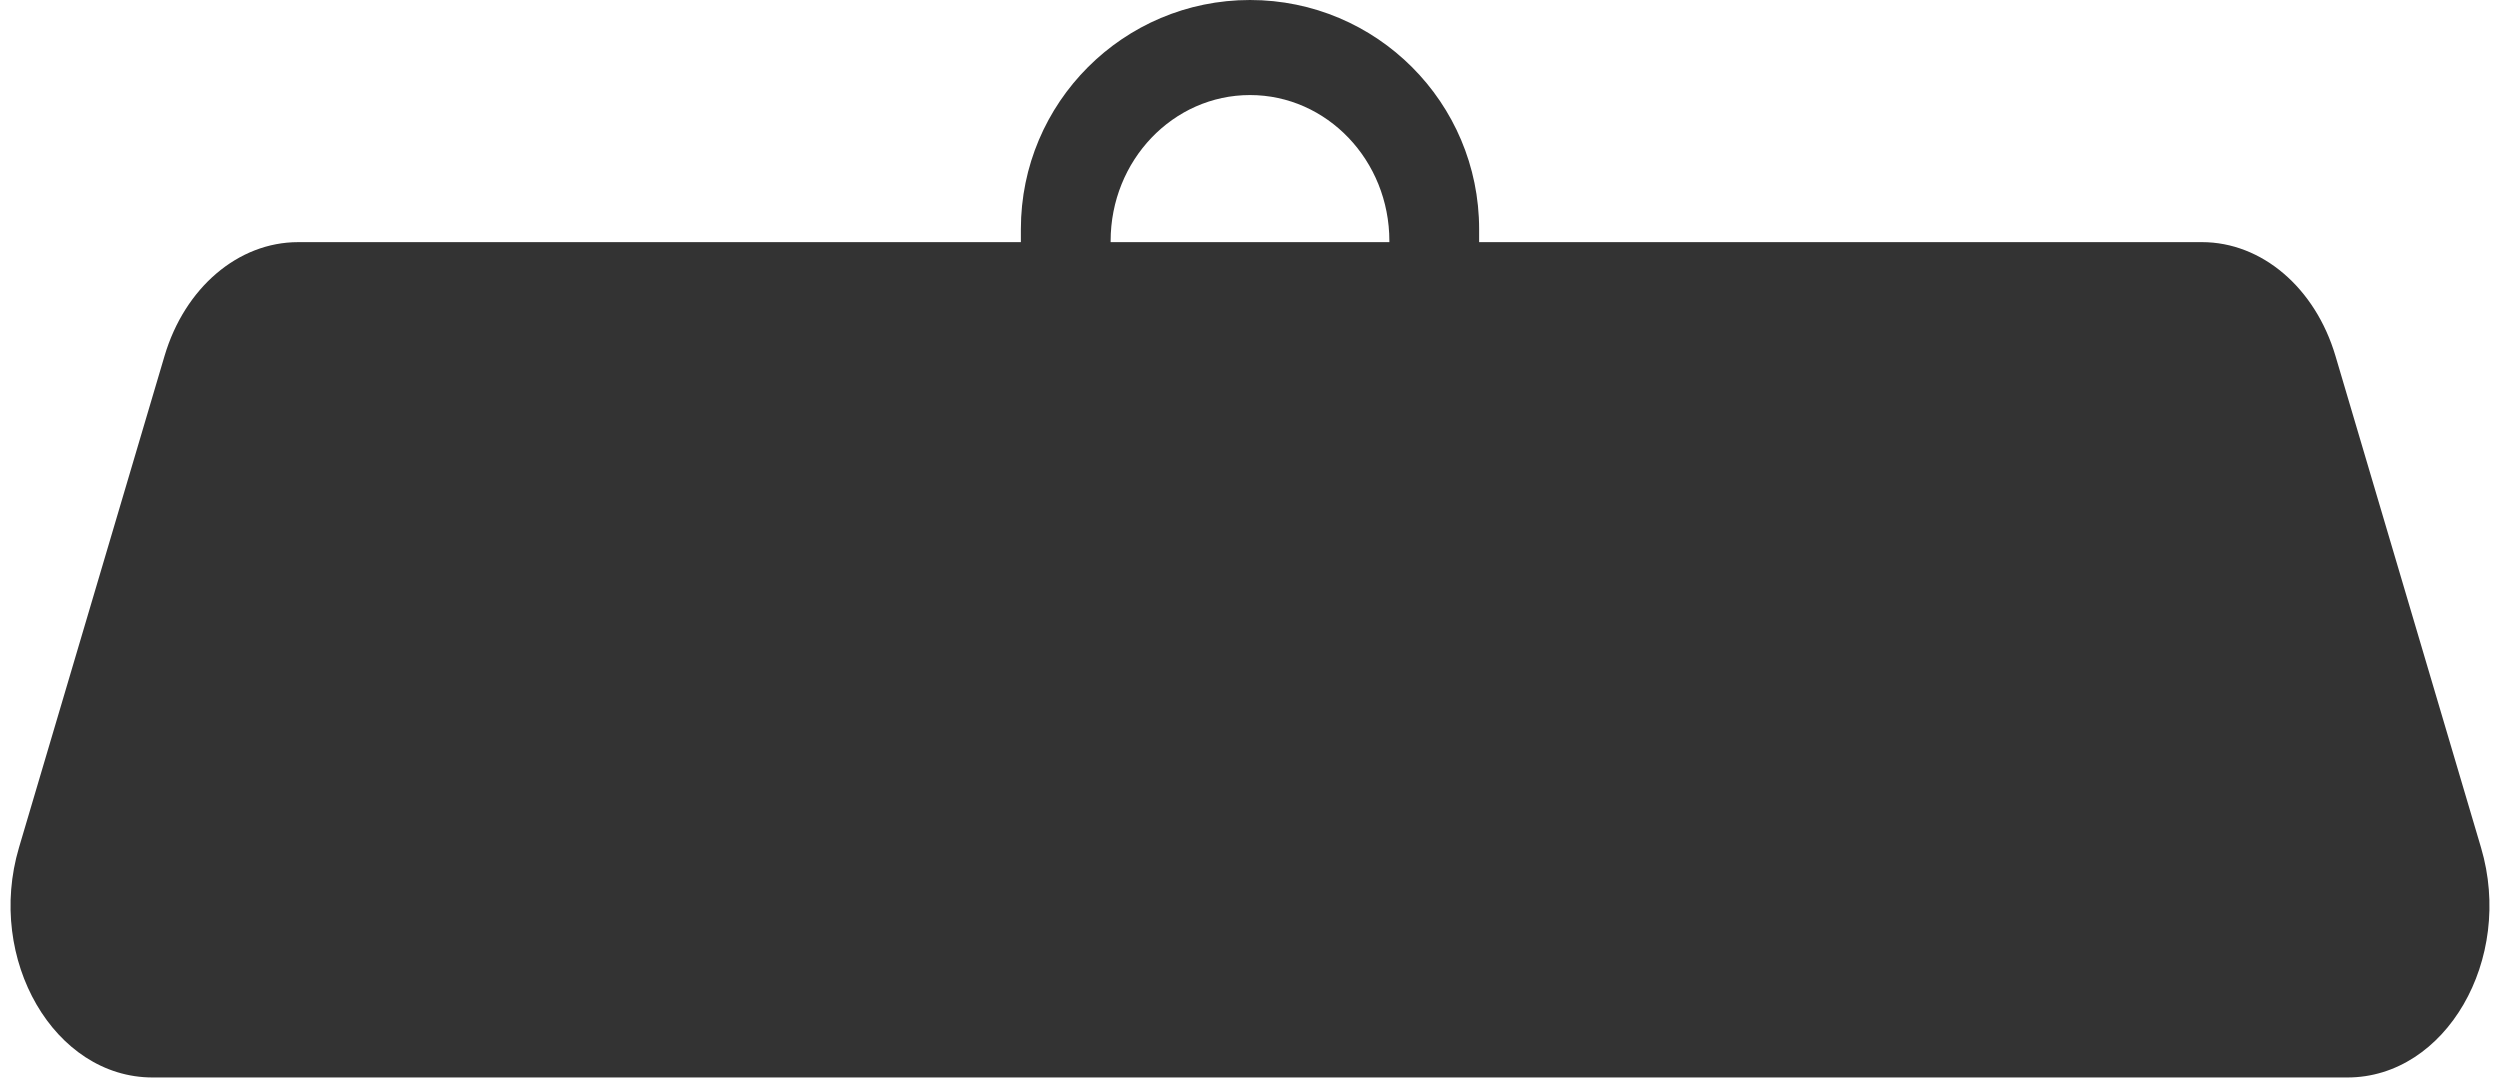<?xml version="1.0" encoding="iso-8859-1"?>
<!-- Generator: Adobe Illustrator 29.0.0, SVG Export Plug-In . SVG Version: 9.03 Build 54978)  -->
<svg version="1.1" id="&#x30EC;&#x30A4;&#x30E4;&#x30FC;_1"
	 xmlns="http://www.w3.org/2000/svg" xmlns:xlink="http://www.w3.org/1999/xlink" x="0px" y="0px" viewBox="0 0 230 100"
	 style="enable-background:new 0 0 230 100;" xml:space="preserve">
<path style="fill:#333333;" d="M228.253,77.975l-13.389-45.223c-1.86-6.284-6.778-10.476-12.29-10.476H136.08V21.08
	C136.08,9.438,126.642,0,115,0S93.92,9.438,93.92,21.08v1.197H27.426c-5.512,0-10.43,4.192-12.29,10.476L1.747,77.975
	c-3.05,10.302,3.254,21.152,12.29,21.152h201.927C224.999,99.128,231.304,88.278,228.253,77.975z M102.178,22.178
	c0-7.419,5.741-13.433,12.822-13.433s12.822,6.014,12.822,13.433v0.099h-25.644V22.178z"/>
</svg>
